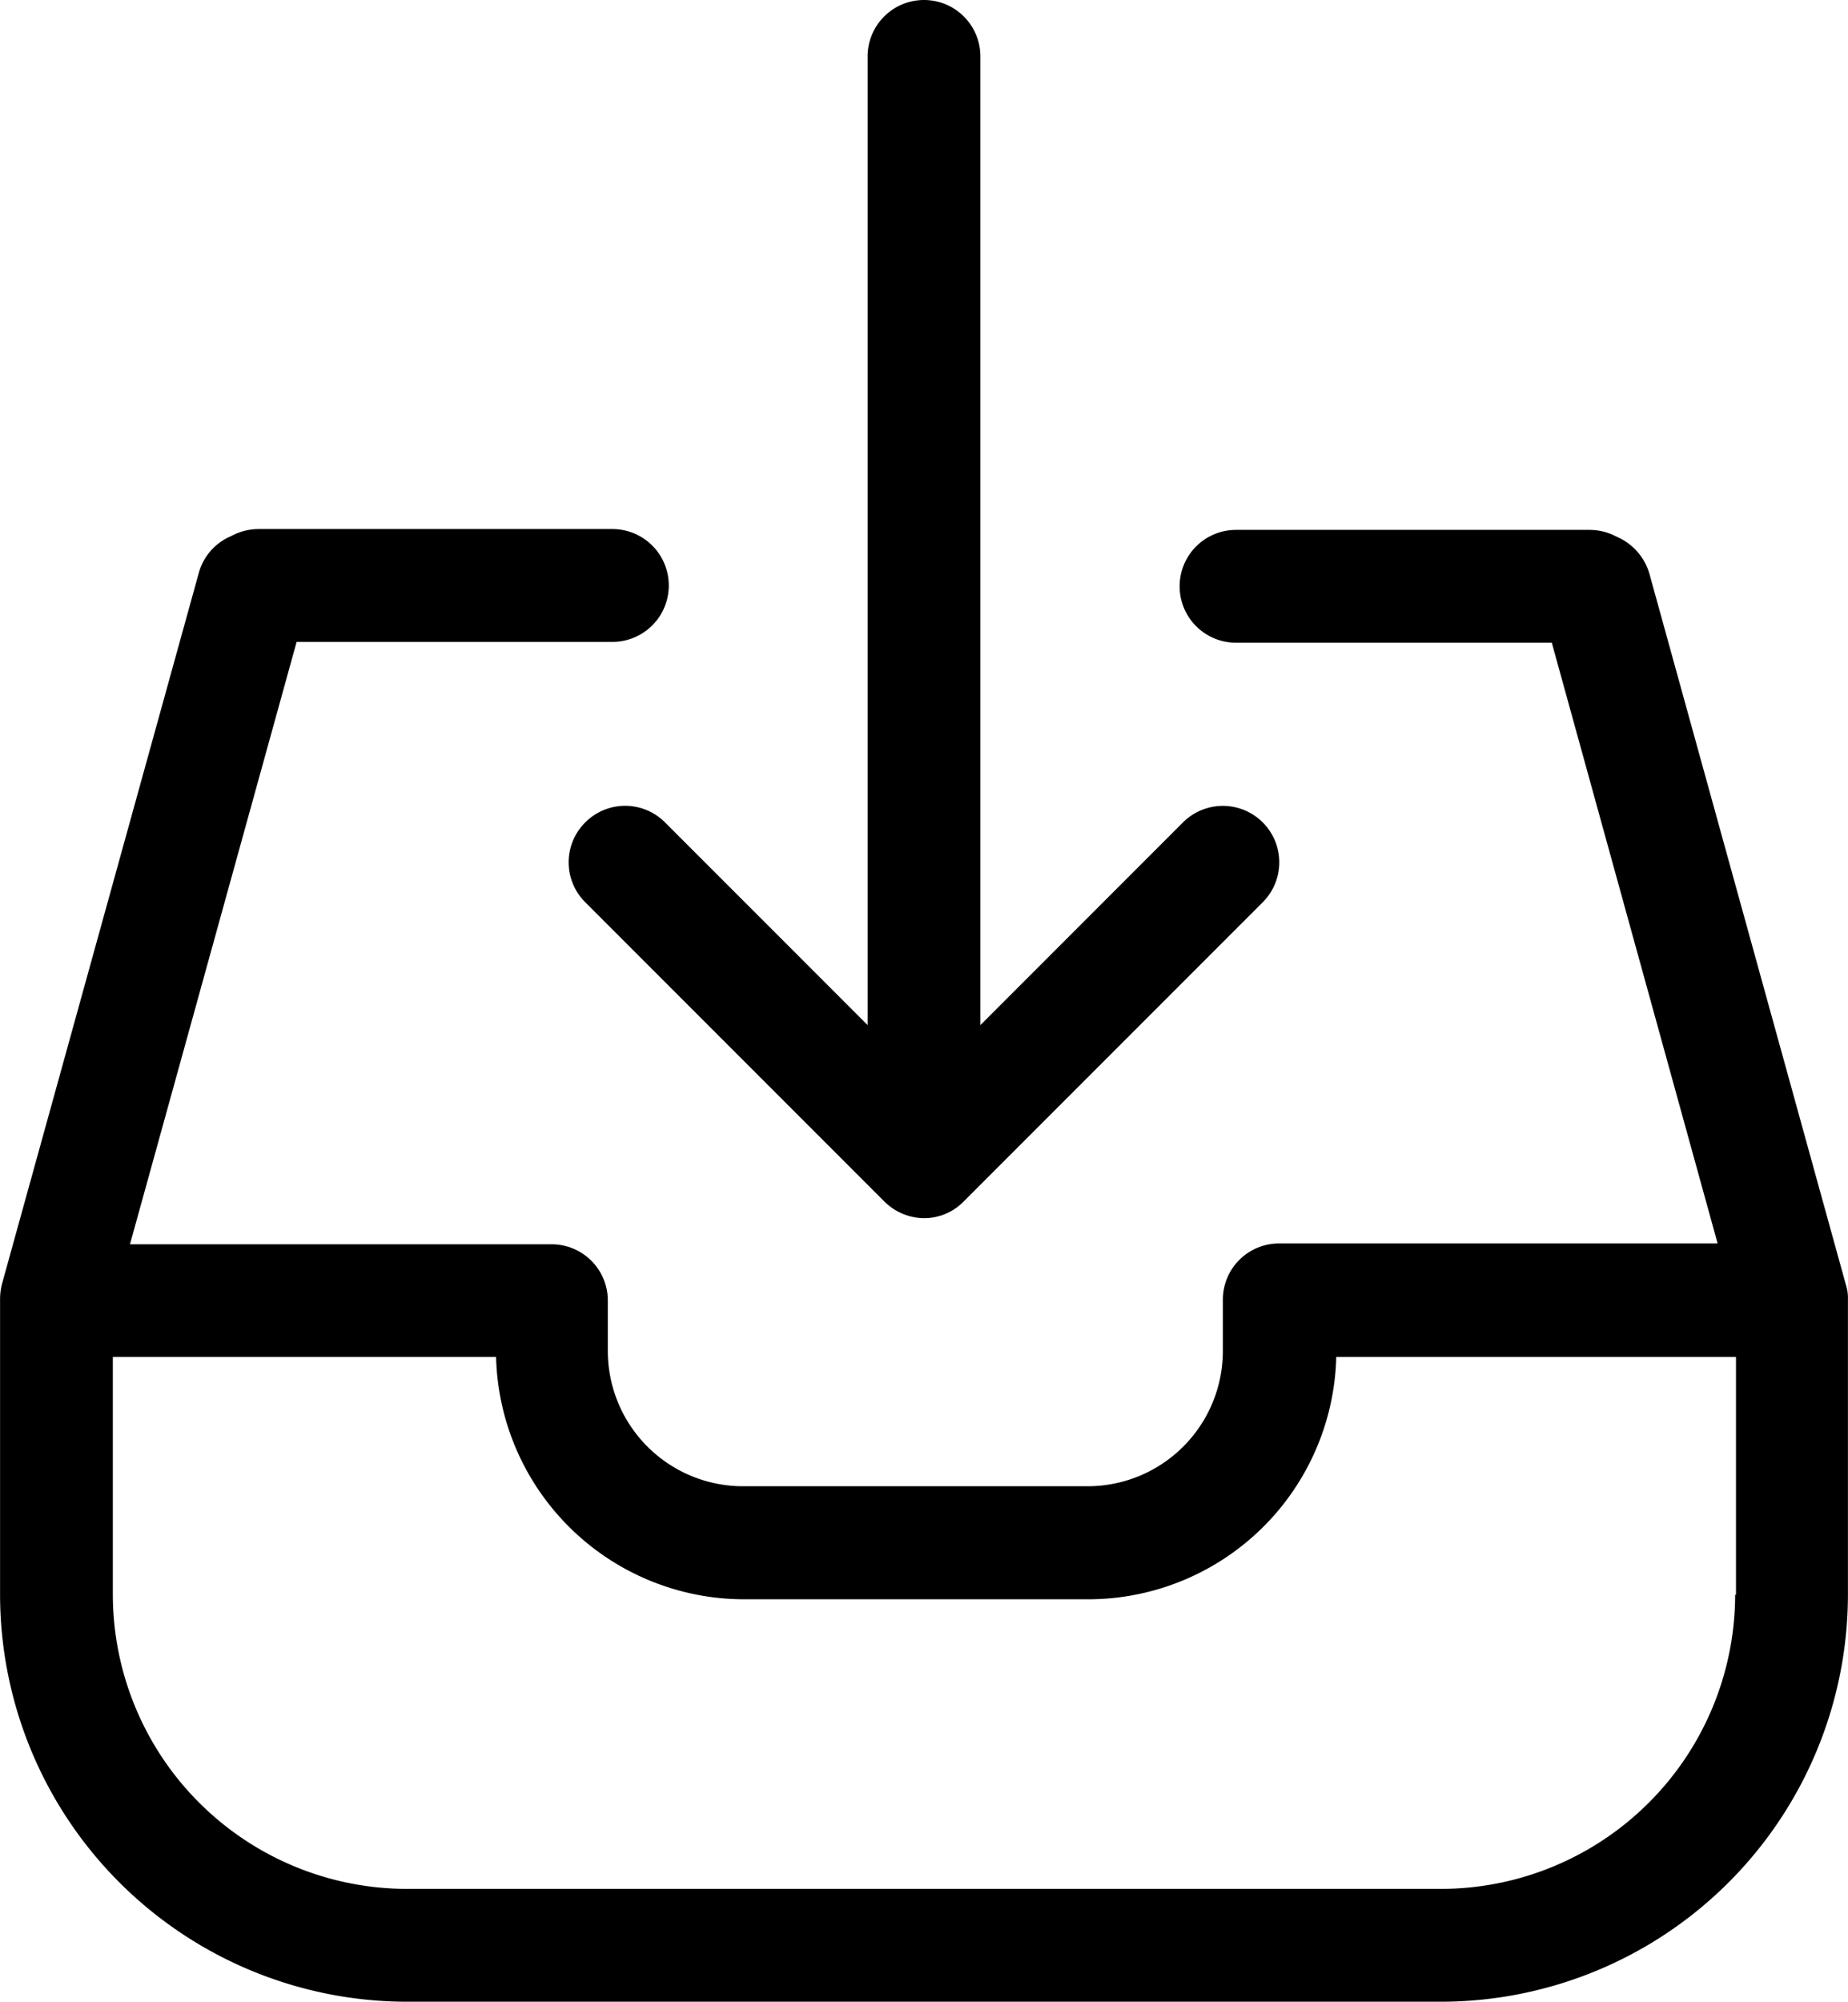 <svg xmlns="http://www.w3.org/2000/svg" width="124.86mm" height="135.18mm" viewBox="0 0 353.92 383.2">
  <title>Fichier 1</title>
  <g id="Calque_2" data-name="Calque 2">
    <g id="Calque_1-2" data-name="Calque 1">
      <g>
        <path d="M112.08,157.44a10.77,10.77,0,0,0,0,15.28L169.36,230a10.87,10.87,0,0,0,7.6,3.2,10.54,10.54,0,0,0,7.6-3.2l57.28-57.28a10.8,10.8,0,0,0-15.28-15.28l-38.8,38.8V10.8a10.8,10.8,0,1,0-21.6,0V196.24l-38.8-38.8a10.77,10.77,0,0,0-15.28,0Z"/>
        <path d="M353.52,245.92l-37.6-136a11,11,0,0,0-5.92-7l-1-.48a11,11,0,0,0-4.48-1H236.72a10.8,10.8,0,0,0,0,21.6H297.2l31.76,115H245a10.76,10.76,0,0,0-10.8,10.8v9.76a25.91,25.91,0,0,1-25.92,25.92H142.32a25.91,25.91,0,0,1-25.92-25.92V249a10.76,10.76,0,0,0-10.8-10.8H24.88L56.8,122.88h60.48a10.8,10.8,0,1,0,0-21.6H49.44a11,11,0,0,0-4.48,1l-1,.48a10.72,10.72,0,0,0-5.92,7L.4,245.68a11.9,11.9,0,0,0-.4,2.88v56.72A78,78,0,0,0,77.92,383.2H276a78,78,0,0,0,77.92-77.92V248.8a8.37,8.37,0,0,0-.4-2.88Zm-21.2,59.36A56.4,56.4,0,0,1,276,361.6H77.92A56.4,56.4,0,0,1,21.6,305.28V259.76H95a47.56,47.56,0,0,0,47.52,46.4H208.4a47.56,47.56,0,0,0,47.52-46.4h76.56v45.52Z"/>
      </g>
    </g>
  </g>
</svg>
